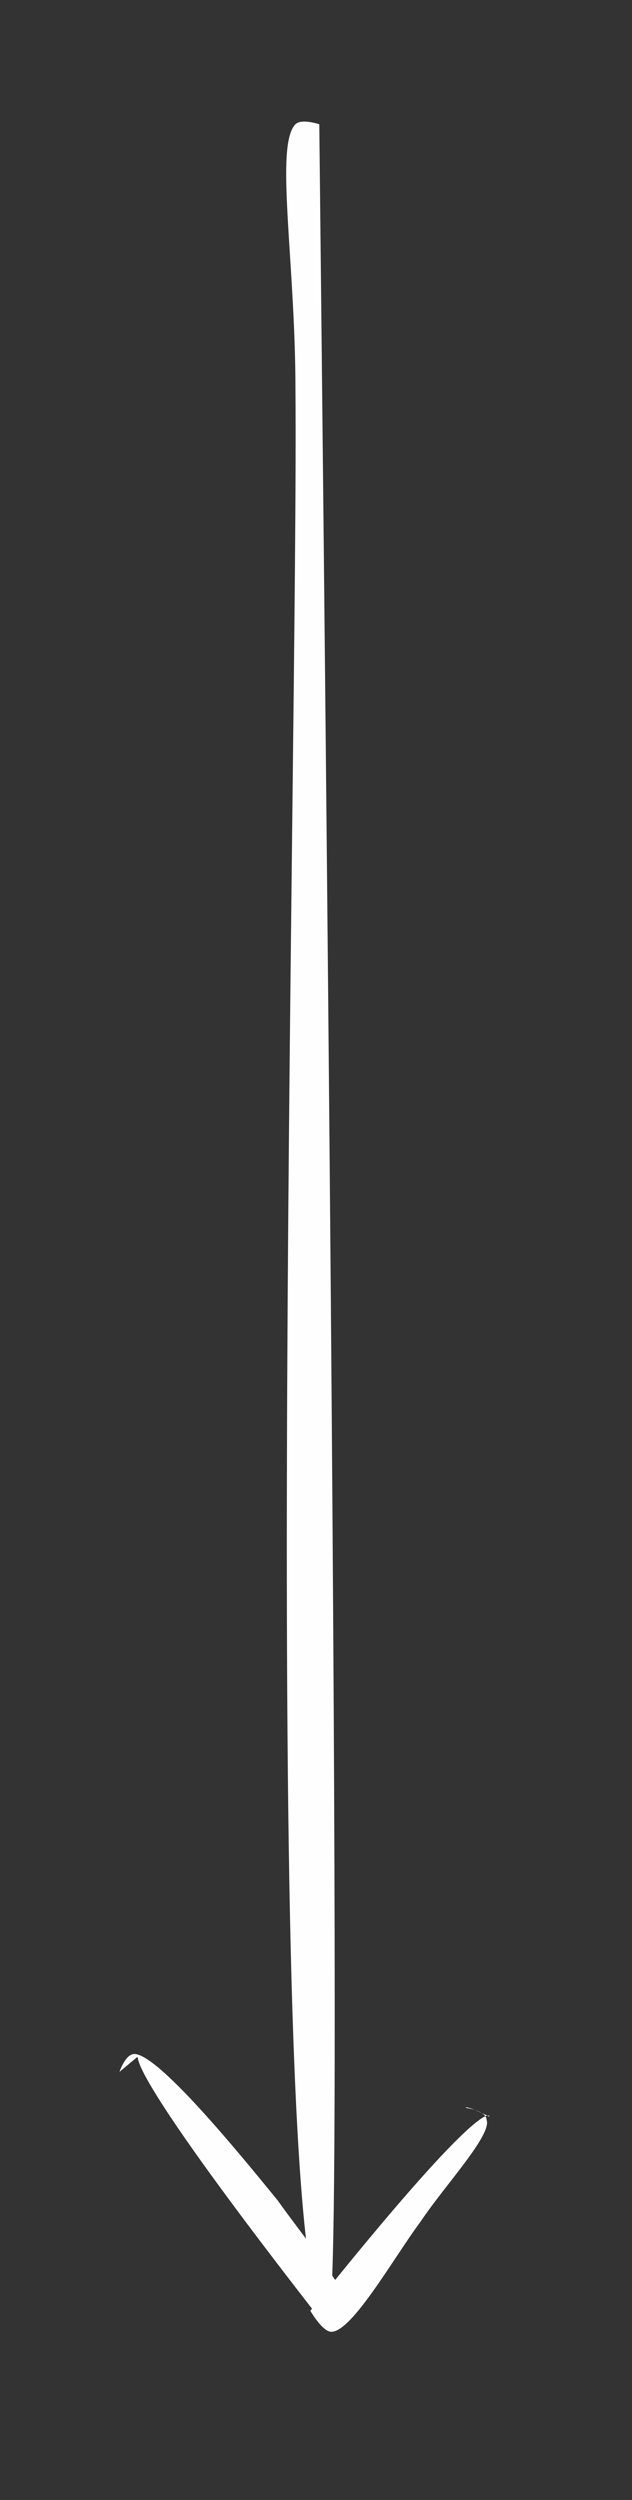 <svg xmlns="http://www.w3.org/2000/svg" xmlns:xlink="http://www.w3.org/1999/xlink" width="21" viewBox="0 0 15.75 62.25" height="83" preserveAspectRatio="xMidYMid meet"><rect x="0" y="0" width="15.75" height="62.25" fill="#333333" stroke="none"/><defs><clipPath id="7cef57965e"><path d="M 7.121 3.023 L 8.359 3.023 L 8.359 57.793 L 7.121 57.793 Z M 7.121 3.023 " clip-rule="nonzero"></path></clipPath><clipPath id="db3af2848c"><path d="M 7.957 3.094 C 8.555 57.988 8.332 57.988 8.109 57.766 C 6.473 56.203 7.438 18.414 7.363 9.711 C 7.363 6.516 6.844 3.613 7.363 3.094 C 7.512 2.945 7.957 3.094 7.957 3.094 " clip-rule="nonzero"></path></clipPath><clipPath id="0ce2ce9450"><path d="M 2.938 51.105 L 8.723 51.105 L 8.723 57.945 L 2.938 57.945 Z M 2.938 51.105 " clip-rule="nonzero"></path></clipPath><clipPath id="ee82b1b36d"><path d="M 8.109 57.914 C 3.051 51.441 3.496 51.293 3.422 51.219 C 3.422 51.219 2.977 51.59 2.977 51.59 C 2.977 51.59 3.125 51.145 3.348 51.145 C 3.941 51.145 5.949 53.598 6.918 54.789 C 7.66 55.828 8.852 57.242 8.703 57.691 C 8.629 57.84 8.109 57.914 8.109 57.914 " clip-rule="nonzero"></path></clipPath><clipPath id="5f3e6bd5dd"><path d="M 7.73 52.449 L 12.203 52.449 L 12.203 58.062 L 7.73 58.062 Z M 7.73 52.449 " clip-rule="nonzero"></path></clipPath><clipPath id="c7e7c18029"><path d="M 7.734 57.539 C 11.902 52.332 12.199 52.633 12.199 52.707 C 12.199 52.707 11.605 52.41 11.605 52.484 C 11.605 52.484 12.125 52.559 12.125 52.781 C 12.273 53.152 11.082 54.418 10.488 55.309 C 9.82 56.203 8.777 58.062 8.258 58.062 C 8.035 58.062 7.734 57.539 7.734 57.539 " clip-rule="nonzero"></path></clipPath></defs><g clip-path="url(#7cef57965e)"><g clip-path="url(#db3af2848c)"><path fill="#fefefe" d="M 4.387 0.117 L 11.754 0.117 L 11.754 60.812 L 4.387 60.812 Z M 4.387 0.117 " fill-opacity="1" fill-rule="nonzero"></path></g></g><g clip-path="url(#0ce2ce9450)"><g clip-path="url(#ee82b1b36d)"><path fill="#fefefe" d="M 0 48.168 L 11.754 48.168 L 11.754 60.977 L 0 60.977 Z M 0 48.168 " fill-opacity="1" fill-rule="nonzero"></path></g></g><g clip-path="url(#5f3e6bd5dd)"><g clip-path="url(#c7e7c18029)"><path fill="#fefefe" d="M 4.762 49.359 L 15.176 49.359 L 15.176 61.035 L 4.762 61.035 Z M 4.762 49.359 " fill-opacity="1" fill-rule="nonzero"></path></g></g></svg>